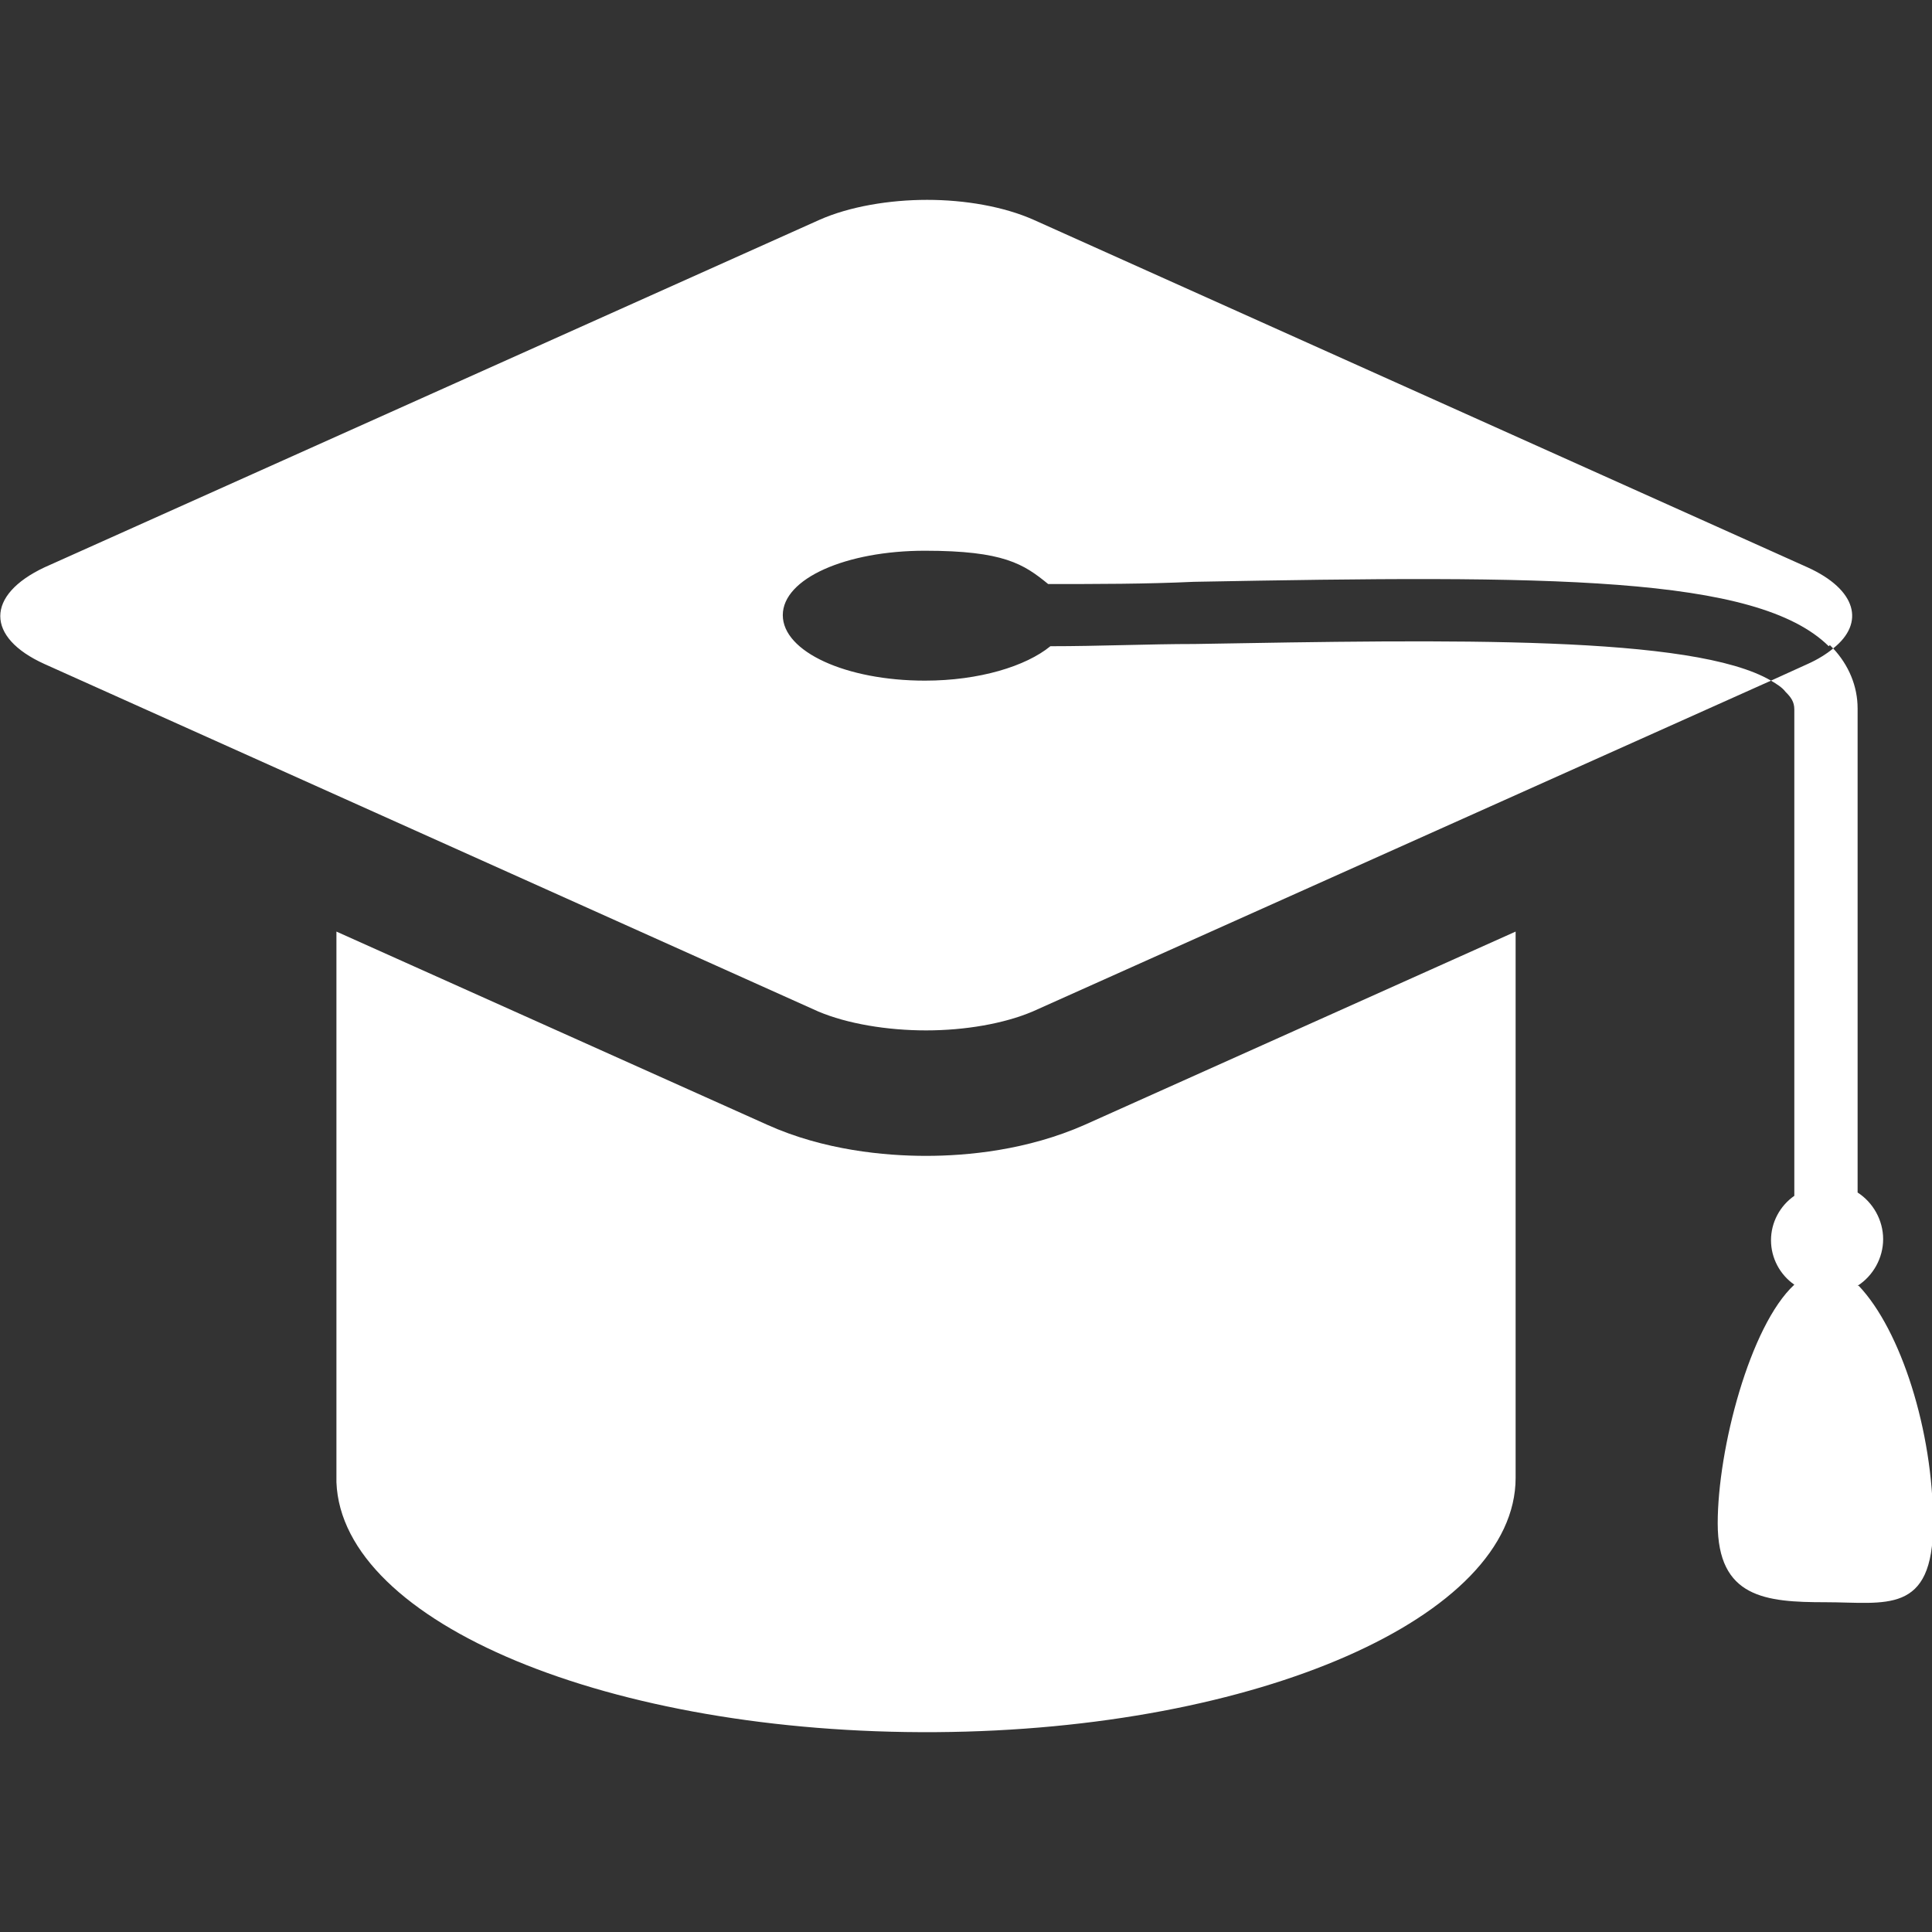 <?xml version="1.0" encoding="UTF-8"?>
<svg xmlns="http://www.w3.org/2000/svg" version="1.1" viewBox="0 0 174 174">
  <rect x="0" y="0" width="174" height="174" fill="#333333" stroke="none"/>
  <defs>
    <style>
      .cls-1 {
        fill: #fff;
      }
    </style>
  </defs>
  <g>
    <g id="Laag_1">
      <g id="Laag_1-2" data-name="Laag_1">
        <path class="cls-1" d="M69.1,101.3l-38.8-17.4v49.6c.5,12.7,24.7,22.7,54,22.5,29-.2,52.2-10.4,52.2-22.9v-49.2l-38.8,17.4c-5.2,2.3-10.6,2.8-14.3,2.8s-9.2-.5-14.3-2.8M164.8,58.1s.2.2.3.3c2.9-2.3,2.1-5.3-2.3-7.3l-69.7-31.3c-2.7-1.2-6.2-1.8-9.6-1.8s-7,.6-9.7,1.8L4,51.1c-5.3,2.5-5.3,6.3,0,8.7l69.7,31.3c2.6,1.1,6.2,1.7,9.7,1.7s7-.6,9.6-1.7l66.5-29.8c-7-4.1-28.8-3.7-51.9-3.3-4.2,0-8.6.2-13,.2-2.2,1.8-6.4,3.1-11.3,3.1-7.1,0-12.8-2.6-12.8-5.9s5.7-5.8,12.8-5.8,8.9,1.2,11.1,3c4.4,0,8.8,0,13.1-.2,32.1-.6,50.7-.6,57.2,5.8M167.3,115.8h0c1.4-.9,2.3-2.5,2.3-4.2s-.9-3.3-2.3-4.2v-43.6c0-2-.8-3.9-2.2-5.4-.6.5-1.4,1-2.3,1.4l-3.3,1.5c.5.3,1,.6,1.3,1,.5.5.8.9.8,1.6v43.8c-1.3.9-2.1,2.4-2.1,4s.8,3.1,2.1,4c-4,3.7-6.9,14.8-6.9,21.5s4.3,7.1,9.7,7.1,9.7,1.2,9.7-7.1-2.9-17.4-6.7-21.4"></path>
      </g>
    </g>
  </g>
</svg>
